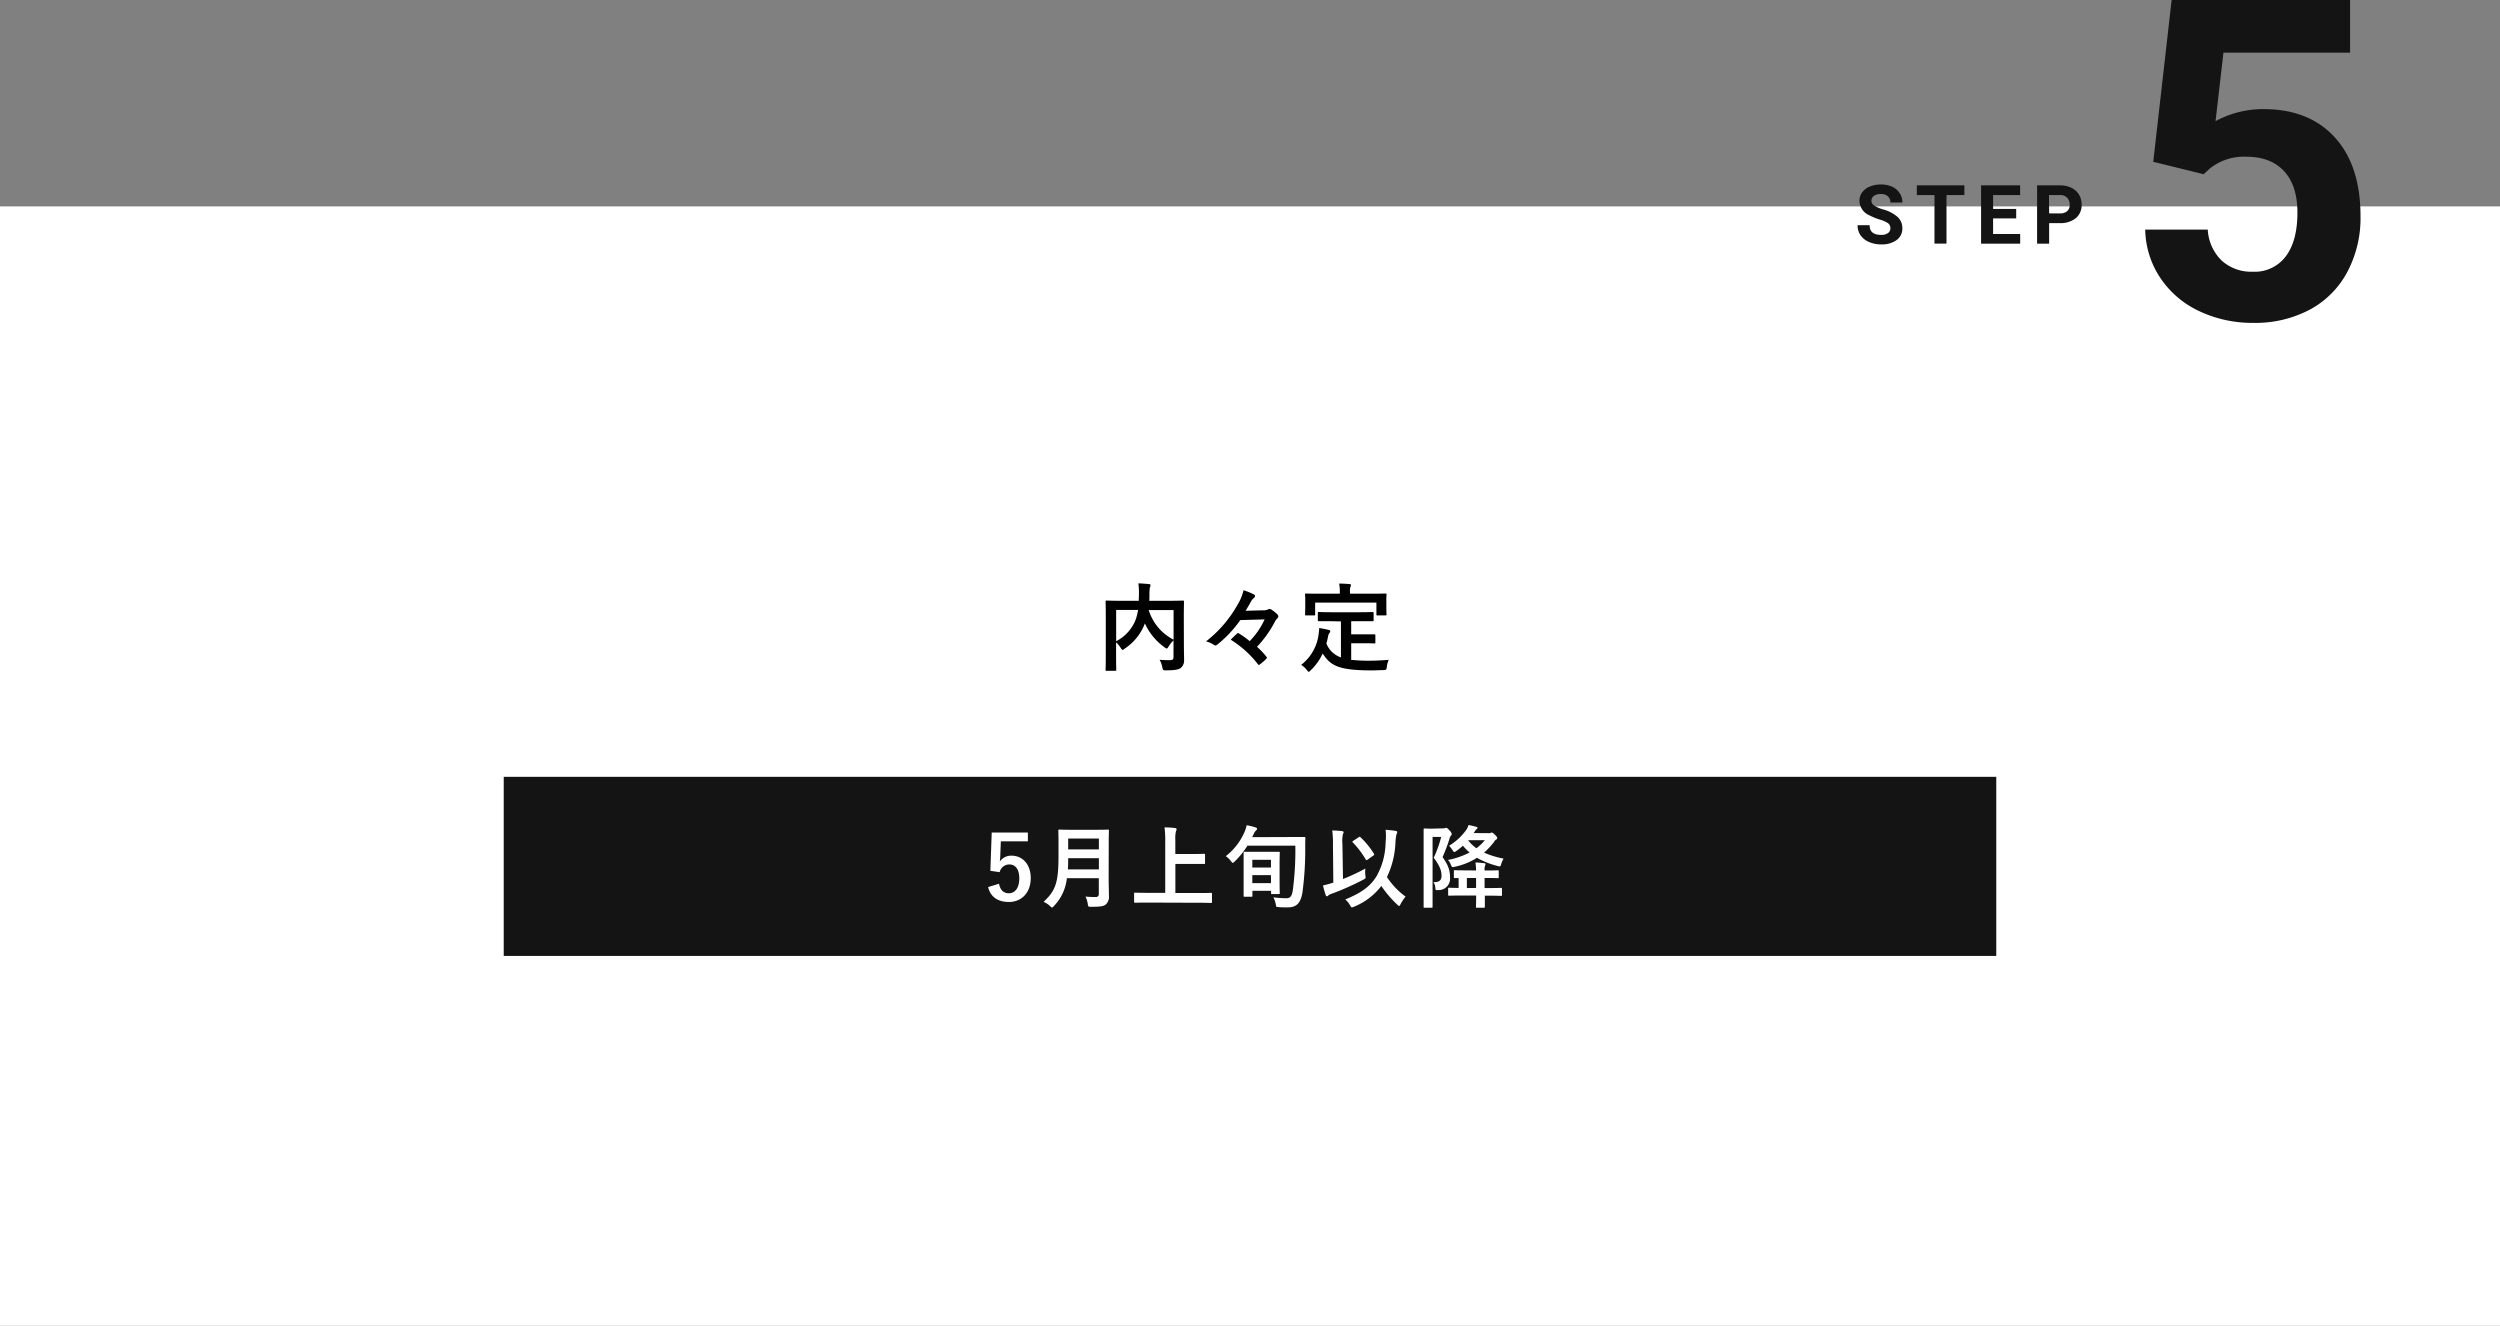 <svg xmlns="http://www.w3.org/2000/svg" viewBox="0 0 670 355.31"><rect x="0" y="0" width="670" height="355.31" fill="#808080" stroke="none"/><defs><style>.cls-1{fill:#fff}.cls-2{fill:#141414}</style></defs><g id="レイヤー_2" data-name="レイヤー 2"><g id="背景2"><rect class="cls-1" y="55.31" width="670" height="300"/></g><g id="design"><path class="cls-2" d="M506.62 61.21a1.64 1.64 0 00-.64-1.4 8.25 8.25 0 00-2.32-1 17.09 17.09 0 01-2.66-1.1 4.34 4.34 0 01-2.67-3.88 3.74 3.74 0 01.72-2.26 4.62 4.62 0 012.06-1.57 7.57 7.57 0 013-.56 7.13 7.13 0 013 .6 4.78 4.78 0 012 1.72 4.42 4.42 0 01.73 2.51h-3.23a2.11 2.11 0 00-.67-1.67 2.78 2.78 0 00-1.9-.6 3 3 0 00-1.84.5 1.59 1.59 0 00-.66 1.32 1.52 1.52 0 00.77 1.28 8.84 8.84 0 002.26 1 9.82 9.82 0 014 2.06 4.07 4.07 0 011.26 3 3.77 3.77 0 01-1.54 3.18 6.7 6.7 0 01-4.13 1.16 8 8 0 01-3.29-.66 5.23 5.23 0 01-2.26-1.81 4.66 4.66 0 01-.78-2.67h3.23c0 1.73 1 2.59 3.1 2.59a3 3 0 001.79-.47 1.5 1.5 0 00.67-1.27zM526.45 52.28h-4.79v13h-3.22v-13h-4.73v-2.61h12.74zM540.34 58.53h-6.19v4.19h7.26v2.59h-10.48V49.67h10.46v2.61h-7.24V56h6.19zM549.17 59.8v5.51h-3.23V49.67H552a7 7 0 013.1.65 4.72 4.72 0 012.06 1.83 5.1 5.1 0 01.72 2.7 4.51 4.51 0 01-1.57 3.63A6.58 6.58 0 01552 59.8zm0-2.61H552a2.81 2.81 0 002-.6 2.18 2.18 0 00.68-1.72A2.58 2.58 0 00554 53a2.55 2.55 0 00-1.87-.73h-3zM577.07 43.36L582 0h47.82v14.12h-33.94l-2.11 18.34a26.81 26.81 0 0112.83-3.22q12.2 0 19.11 7.56t6.91 21.2a30.83 30.83 0 01-3.49 14.79 24.52 24.52 0 01-10 10.14 31.19 31.19 0 01-15.35 3.6 33.06 33.06 0 01-14.35-3.13A25.43 25.43 0 01579 74.53a24 24 0 01-4.08-13h16.76a12.48 12.48 0 003.72 8.29 11.76 11.76 0 008.35 3 10.4 10.4 0 008.85-4.13q3.1-4.12 3.11-11.69 0-7.26-3.58-11.13T602 42a14.65 14.65 0 00-9.78 3.17l-1.64 1.52z"/><path d="M317.28 172.29c0 2.26.07 3.64.05 4.52a2.59 2.59 0 01-.83 2.16c-.58.44-1.49.68-4 .68-.76 0-.84 0-1-.83a6.49 6.49 0 00-.73-2c1.09.08 2.24.13 2.73.1.81 0 1-.23 1-.88v-4.42a7.45 7.45 0 00-1.3 1.64c-.23.36-.36.54-.52.54s-.29-.1-.57-.31a16 16 0 01-5.28-6.42l-.08.21a14 14 0 01-5.33 6.55c-.28.23-.44.34-.57.34s-.26-.16-.49-.52a6.94 6.94 0 00-1.25-1.51v3.61c0 2.42.05 3.62.05 3.77s0 .26-.31.26h-2.26c-.26 0-.29 0-.29-.26s.05-1.4.05-4.08v-10.09c0-2.68-.05-3.93-.05-4.11s0-.29.29-.29 1 .06 3.51.06h5.09c0-.6.05-1.23.05-1.88a20.18 20.18 0 00-.15-2.78c.91 0 1.92.11 2.86.18.26 0 .39.16.39.32a1.56 1.56 0 01-.16.54 10.36 10.36 0 00-.13 1.9c0 .57 0 1.14-.05 1.72h5.54c2.44 0 3.33-.06 3.48-.06s.29 0 .29.29-.05 1.56-.05 4.26zm-18.15-.44a11.08 11.08 0 005.07-5.38 13.52 13.52 0 00.8-3h-5.87zm15.39-8.35h-6.66a13.24 13.24 0 006.66 7.93zM332.4 166.18a31.77 31.77 0 01-6.13 6.55c-.24.16-.37.26-.52.26a.5.5 0 01-.32-.1 7 7 0 00-2.21-1 32.61 32.61 0 008.48-9.89 12.43 12.43 0 001.56-3.82 17.62 17.62 0 012.86 1.17.44.44 0 01.23.39.62.62 0 01-.23.44 4 4 0 00-.78.88c-.42.81-1.09 1.93-1.53 2.63l4.76-.13a2.68 2.68 0 001.32-.26.56.56 0 01.34-.1.91.91 0 01.52.18 9.18 9.18 0 011.61 1.3.8.8 0 01.23.54.55.55 0 01-.15.37 4.11 4.11 0 00-.89 1.25 29.72 29.72 0 01-4.67 6.5 21.45 21.45 0 012.44 2.57c.13.16.21.26.21.36s-.08.21-.24.37a13.66 13.66 0 01-1.63 1.4c-.13.11-.21.16-.29.16s-.18-.08-.29-.24a27.48 27.48 0 00-7.25-6.52c.57-.57 1.09-1.12 1.64-1.59.13-.13.2-.18.31-.18a.7.7 0 01.36.16 24.41 24.41 0 012.78 2 20.8 20.8 0 004-5.83zM357 166.49h-3.51c-.16 0-.31 0-.31-.28v-1.9c0-.26 0-.29.31-.29s1 .06 3.51.06h7.33c2.5 0 3.36-.06 3.51-.06s.29 0 .29.29v1.9c0 .26 0 .28-.29.28h-5.72V170h6.17c.16 0 .31 0 .31.28v1.9c0 .24 0 .26-.31.26s-.86-.05-3-.05h-3.17v4.45a45.56 45.56 0 005 .23c1.48 0 3.33-.1 5.05-.23a6.74 6.74 0 00-.5 1.87c-.1.8-.13.8-.94.88-1 0-2 .08-3.06.08-9.31 0-11.13-1.43-13.19-4.52a14.74 14.74 0 01-3.17 4.44c-.26.29-.41.44-.57.44s-.26-.15-.52-.49a5.63 5.63 0 00-1.51-1.35 12.31 12.31 0 004.68-8.22 12.09 12.09 0 00.16-1.66c.86.13 1.71.31 2.47.49.36.08.49.18.49.37a.83.83 0 01-.23.49 2.16 2.16 0 00-.34.81c-.13.72-.29 1.4-.47 2a6.49 6.49 0 003.9 3.72v-9.65zm10.87-7.38c2.42 0 3.28-.05 3.43-.05s.29 0 .29.26-.05.62-.05 1.35v1.12c0 2.31.05 2.7.05 2.86s0 .28-.29.28h-2.13c-.26 0-.29 0-.29-.28v-3.15h-16.42v3.15c0 .26 0 .28-.31.28h-2.1c-.26 0-.29 0-.29-.28s.05-.55.05-2.86v-.89c0-1-.05-1.4-.05-1.58s0-.26.29-.26 1 .05 3.45.05h5.57v-.24a10.84 10.84 0 00-.18-2.47c1 0 1.9.06 2.78.13.23 0 .39.11.39.26a1.17 1.17 0 01-.16.5 4.81 4.81 0 00-.1 1.56v.26z"/><rect class="cls-2" x="135" y="208.19" width="400" height="48"/><path class="cls-1" d="M275.47 225.48h-7.25l-.14 3.69c0 .55-.07 1.2-.14 1.73a3.69 3.69 0 013.14-1.58c3 0 5.16 2.37 5.16 6 0 3.86-2.4 6.41-5.86 6.41-2.88 0-4.92-1.3-5.56-4l2.92-.89c.34 1.78 1.28 2.55 2.62 2.55 1.73 0 2.81-1.49 2.81-4 0-2.37-1-3.72-2.67-3.72a2.67 2.67 0 00-2.59 2.07l-2.49-.36.36-10.27h9.69zM297.12 235.29c0 1.66.07 3.48.07 4.8a2.73 2.73 0 01-.77 2.24c-.62.57-1.44.69-4 .69-.74 0-.79 0-.89-.74a6.58 6.58 0 00-.62-2 26.06 26.06 0 002.73.12.75.75 0 00.84-.84v-4.2h-8.56a12.55 12.55 0 01-3.46 7.44c-.24.27-.36.41-.51.41s-.28-.12-.55-.38a5.39 5.39 0 00-1.72-1.13c3.16-3 4-5 4-12.29v-3.53c0-2-.05-3.12-.05-3.26s0-.29.26-.29 1 .05 3.19.05h6.68c2.23 0 3-.05 3.16-.05s.27 0 .27.29-.05 1.22-.05 3.26zM294.5 233v-3h-8.23c0 1.13 0 2.14-.09 3zm-8.23-8.28v2.91h8.23v-2.91zM307.21 241.89c-2.16 0-2.9.05-3 .05s-.27 0-.27-.26v-2.19c0-.24 0-.26.27-.26s.88.05 3 .05h5.07v-13.54a26.15 26.15 0 00-.19-4c.91 0 2 .07 2.8.17.24 0 .44.17.44.31a1.66 1.66 0 01-.17.55 8.32 8.32 0 00-.17 2.31v3.79h4.7c2.09 0 2.81-.05 3-.05s.26 0 .26.27v2.18c0 .24 0 .26-.26.26H315v7.8h6.55c2.16 0 2.91-.05 3-.05s.26 0 .26.26v2.19c0 .24 0 .26-.26.26s-.89-.05-3-.05zM346.25 224.32h3.31c.16 0 .29 0 .29.28-.05.75-.05 1.59-.05 2.24a85.76 85.76 0 01-.76 12.45c-.51 2.76-1.54 3.89-4 3.89-.92 0-1.59 0-2.31-.07s-.72 0-.81-.74a7 7 0 00-.65-1.88 30.34 30.34 0 003.45.24c1.13 0 1.52-.62 1.76-2.18a82 82 0 00.67-11.91h-12.83a23 23 0 01-3.43 4.25c-.26.24-.38.36-.5.36s-.24-.14-.48-.45a6.3 6.3 0 00-1.4-1.35 16.52 16.52 0 005-6.43 9.92 9.92 0 00.6-1.85 16 16 0 012.38.58c.24.09.4.19.4.36s-.07.26-.26.45a2.71 2.71 0 00-.6.87c-.14.33-.31.65-.46.93zm-12.7 16c-.24 0-.26 0-.26-.29v-7.84-3.67c0-.15 0-.24.26-.24H342.74c.17 0 .24 0 .24.24s-.05 1-.05 3.22v3.6c0 3.07.05 3.84.05 4s0 .27-.24.27h-1.82c-.25 0-.27 0-.27-.27v-.6h-5v1.3c0 .26 0 .29-.27.29zm2.07-7.83h5v-2.06h-5zm5 4.18v-2.14h-5v2.14zM359.92 235.58a56.26 56.26 0 006-2.81 7.5 7.5 0 000 1.83c.12.79.12.79-.55 1.15a70.36 70.36 0 01-8.72 3.86 1.92 1.92 0 00-.69.41.5.5 0 01-.34.19c-.14 0-.26-.12-.33-.33a21.45 21.45 0 01-.72-2.59 22.9 22.9 0 002.28-.6l.48-.15-.1-10.32a24.11 24.11 0 00-.19-3.65c.86 0 1.85.07 2.64.17.24 0 .41.14.41.29a1.29 1.29 0 01-.17.5 7.82 7.82 0 00-.15 2.64zm9.07-.89a19.09 19.09 0 002.35-8.9 15.87 15.87 0 000-3.41c1 .07 2 .19 2.76.31.24.05.36.15.36.34a1.3 1.3 0 01-.2.57 12.29 12.29 0 00-.28 2.19 23.45 23.45 0 01-2.28 9.26 20.11 20.11 0 005 5.24 11.85 11.85 0 00-1.34 2c-.17.34-.27.51-.39.51s-.24-.12-.5-.36a28.86 28.86 0 01-4.27-5 17.47 17.47 0 01-7.3 5.55 1.89 1.89 0 01-.57.19c-.2 0-.27-.14-.51-.55a5.78 5.78 0 00-1.29-1.58c4.33-1.77 6.75-3.5 8.47-6.36zm-4.85-10.32a.63.63 0 01.26-.12c.08 0 .12.05.22.15a21.42 21.42 0 013.6 4.41c.14.22.1.31-.14.46l-1.54 1.1a.53.53 0 01-.29.15c-.12 0-.19-.1-.29-.27a23 23 0 00-3.4-4.46c-.2-.19-.15-.29.12-.46zM386.77 222a1.06 1.06 0 00.48-.07.61.61 0 01.32-.07c.16 0 .36.09.91.69s.57.82.57 1a.54.54 0 01-.21.41 2.4 2.4 0 00-.43 1 46.27 46.27 0 01-1.8 4.75c1.65 2.31 2 3.72 2 5.47a3.06 3.06 0 01-3.14 3.36c-.75.05-.75.05-.82-.69a2.74 2.74 0 00-.5-1.44c1.51.07 2.18-.46 2.18-1.68s-.33-2.52-2.09-4.85a31.31 31.31 0 002-5.59h-2.31v18.72c0 .14 0 .26-.27.26h-1.89c-.22 0-.24 0-.24-.26V227.5v-5.2c0-.2 0-.27.24-.27s.74.05 1.92.05zm12.23 1.29a1.36 1.36 0 00.5-.07c.12-.05.17-.1.24-.1.22 0 .36.08.87.56s.64.69.64.88a.41.41 0 01-.28.44 1.84 1.84 0 00-.6.67 19.41 19.41 0 01-2.64 2.83 24.25 24.25 0 005.23 1.61 7.05 7.05 0 00-.62 1.39c-.22.74-.22.79-.94.6a22.37 22.37 0 01-5.57-2.21 17.91 17.91 0 01-5.95 2.4c-.75.17-.75.15-1.06-.57a3.54 3.54 0 00-.77-1.25 21.56 21.56 0 005.81-2 13.44 13.44 0 01-1.8-1.82 16.2 16.2 0 01-1.73 1.39c-.28.19-.45.31-.57.31s-.27-.17-.51-.53a4.8 4.8 0 00-.91-1.15 15.52 15.52 0 004.59-4.22 4.48 4.48 0 00.64-1.35c.75.15 1.4.31 2.07.48.21.07.33.17.33.29a.42.42 0 01-.19.31 2 2 0 00-.5.58l-.34.5zm-3.41 10a16.89 16.89 0 00-.17-2.14c.89 0 1.54.1 2.38.19.21 0 .33.12.33.27a1.12 1.12 0 01-.12.33 3.59 3.59 0 00-.14 1.35h.46c2.21 0 2.92-.05 3.07-.05s.26 0 .26.24v1.61c0 .24 0 .26-.26.26s-.86-.05-3.07-.05h-.46v2.7H399c2.3 0 3.12-.05 3.26-.05s.27 0 .27.24v1.63c0 .24 0 .27-.27.27s-1-.05-3.26-.05h-1.06V242.99c0 .12 0 .29-.27.29h-1.84c-.24 0-.27 0-.27-.29s.05-1 .05-2.9V240h-4c-2.31 0-3.07.05-3.22.05s-.29 0-.29-.27v-1.63c0-.22 0-.24.29-.24s.79.05 2.52.05v-2.64h-1c-.24 0-.27 0-.27-.29v-1.58c0-.22 0-.24.27-.24s.88.05 3.07.05zm0 4.68v-2.67h-2.47v2.7zm-2.06-12.8l-.05.05a9.68 9.68 0 002.21 2.11 13.14 13.14 0 002.25-2.16z"/></g></g></svg>